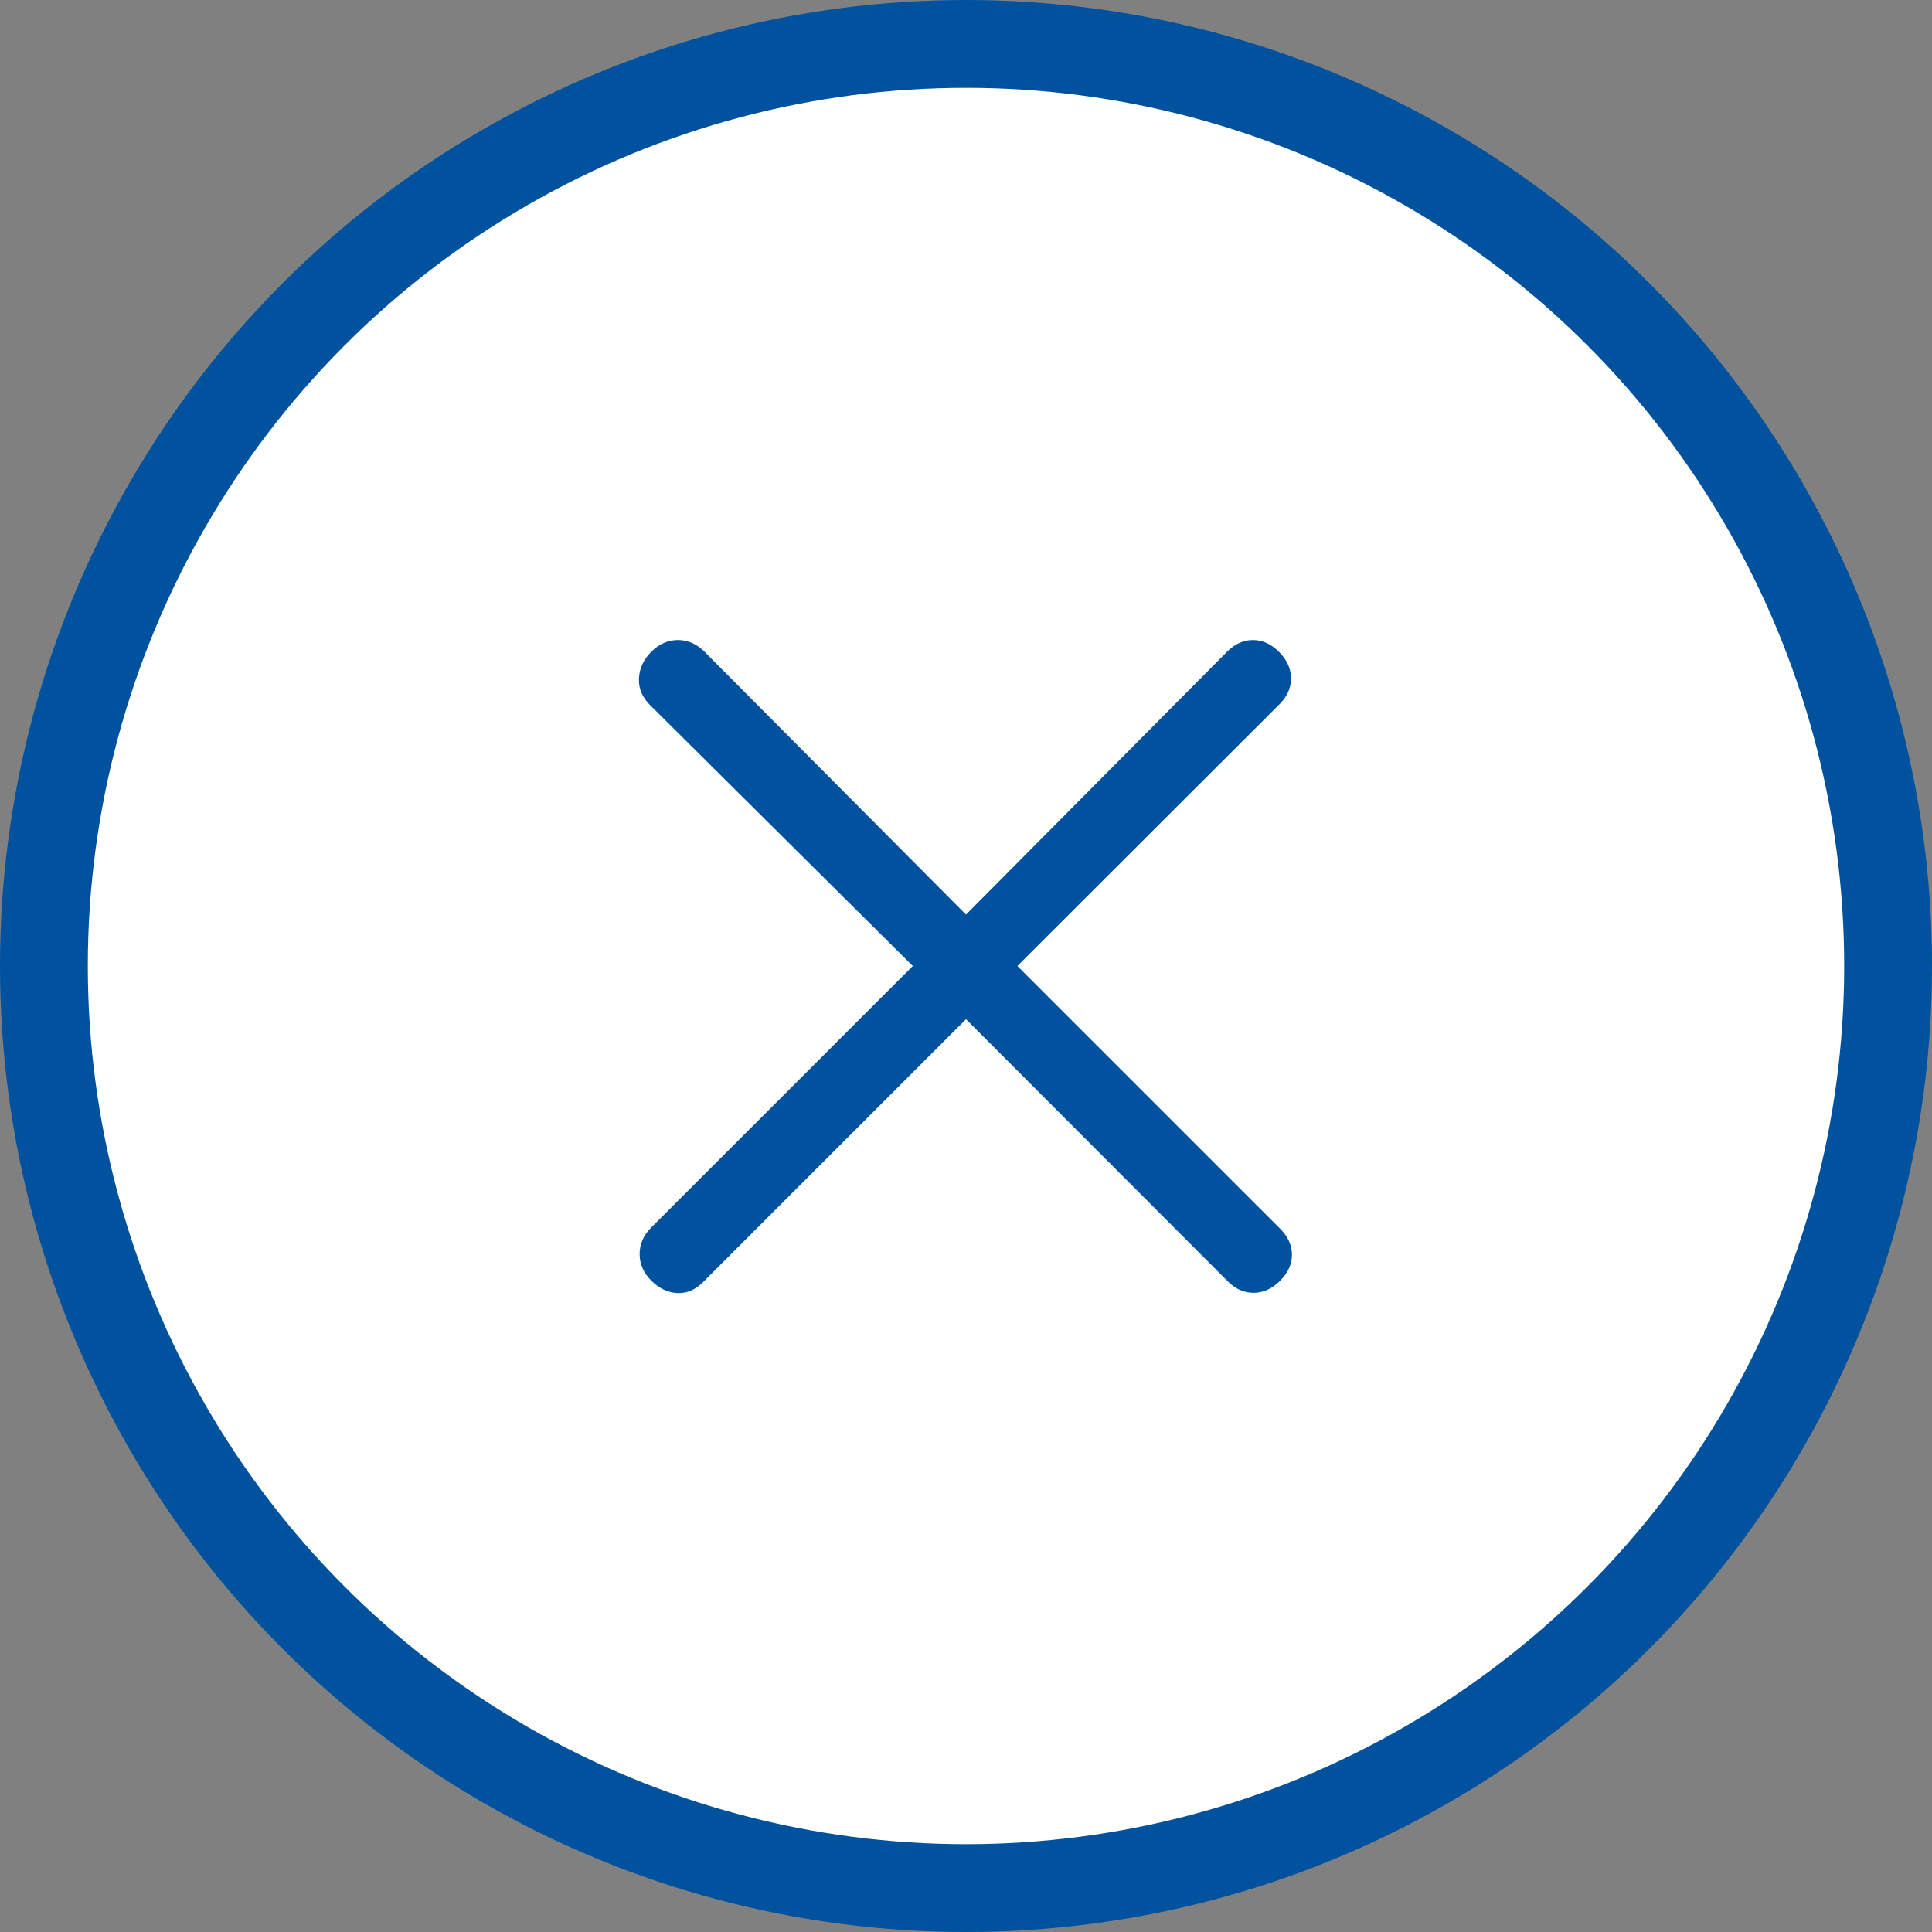 <svg width="44" height="44" viewBox="0 0 44 44" fill="none" xmlns="http://www.w3.org/2000/svg">
<rect x="0" y="0" width="44" height="44" fill="#808080" stroke="none"/>
<circle cx="22" cy="22" r="21" stroke="#00529F" stroke-width="2" fill="white"/>
<path d="M22 23.211L16.013 29.198C15.835 29.376 15.639 29.459 15.423 29.448C15.208 29.437 15.011 29.343 14.833 29.166C14.655 28.989 14.567 28.787 14.567 28.559C14.567 28.334 14.655 28.132 14.833 27.954L20.788 22L14.802 16.055C14.624 15.877 14.54 15.675 14.552 15.448C14.563 15.221 14.657 15.02 14.833 14.843C15.01 14.666 15.212 14.577 15.44 14.576C15.665 14.576 15.867 14.665 16.045 14.843L22 20.829L27.945 14.843C28.123 14.665 28.319 14.576 28.535 14.576C28.75 14.576 28.947 14.665 29.125 14.843C29.309 15.026 29.402 15.229 29.402 15.453C29.402 15.676 29.309 15.876 29.125 16.053L23.17 22L29.157 27.986C29.334 28.164 29.423 28.361 29.423 28.576C29.423 28.792 29.334 28.988 29.157 29.166C28.973 29.351 28.77 29.443 28.547 29.443C28.323 29.443 28.123 29.351 27.947 29.166L22 23.211Z" fill="#00529F"/>
</svg>
